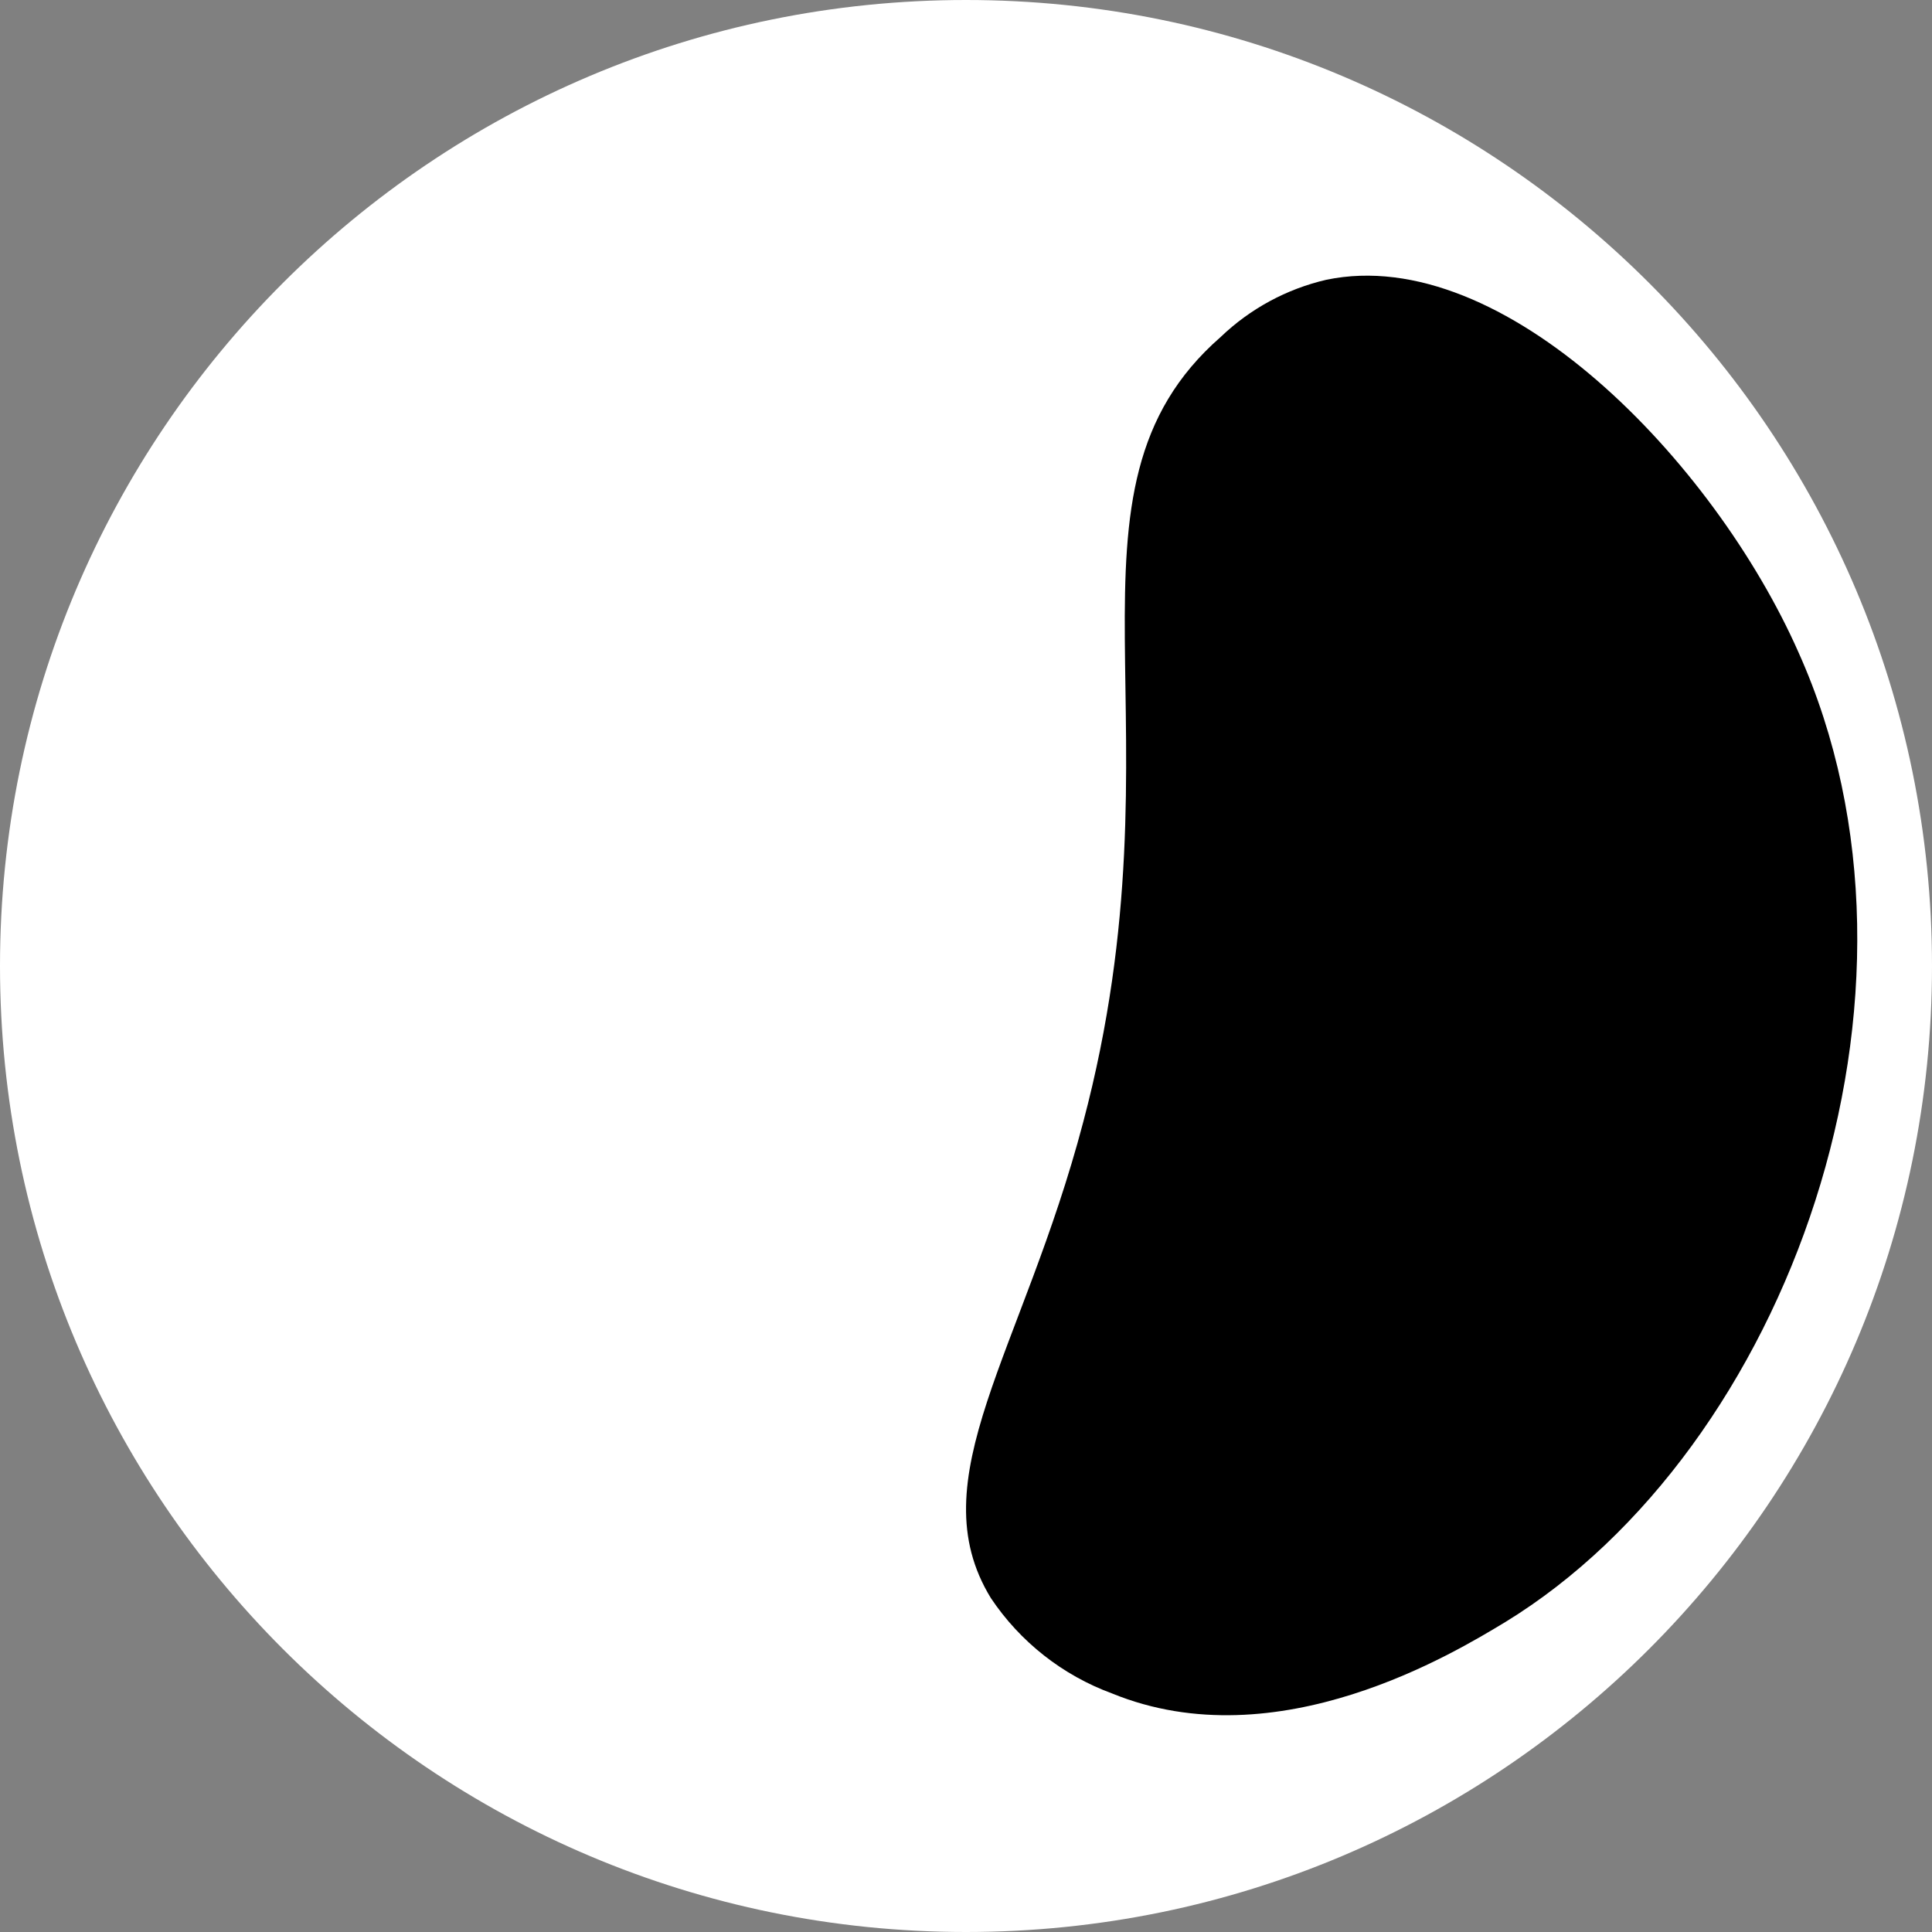 <svg width="100" height="100" viewBox="0 0 100 100" fill="none" xmlns="http://www.w3.org/2000/svg">
<rect x="0" y="0" width="100" height="100" fill="#808080" stroke="none"/>
<path d="M50 100C77.614 100 100 77.614 100 50C100 22.386 77.614 0 50 0C22.386 0 0 22.386 0 50C0 77.614 22.386 100 50 100Z" fill="white"/>
<path d="M68.654 14.48C66.597 14.956 64.707 15.979 63.183 17.441C54.007 25.455 61.498 37.602 56.068 58.077C52.929 70.004 47.52 76.564 51.287 82.716C52.804 84.985 55.002 86.714 57.564 87.654C66.144 91.159 75.35 85.499 77.893 83.971C92.54 75.016 101.036 51.444 93.084 33.752C88.722 23.896 77.841 12.576 68.654 14.48Z" fill="black"/>
</svg>
